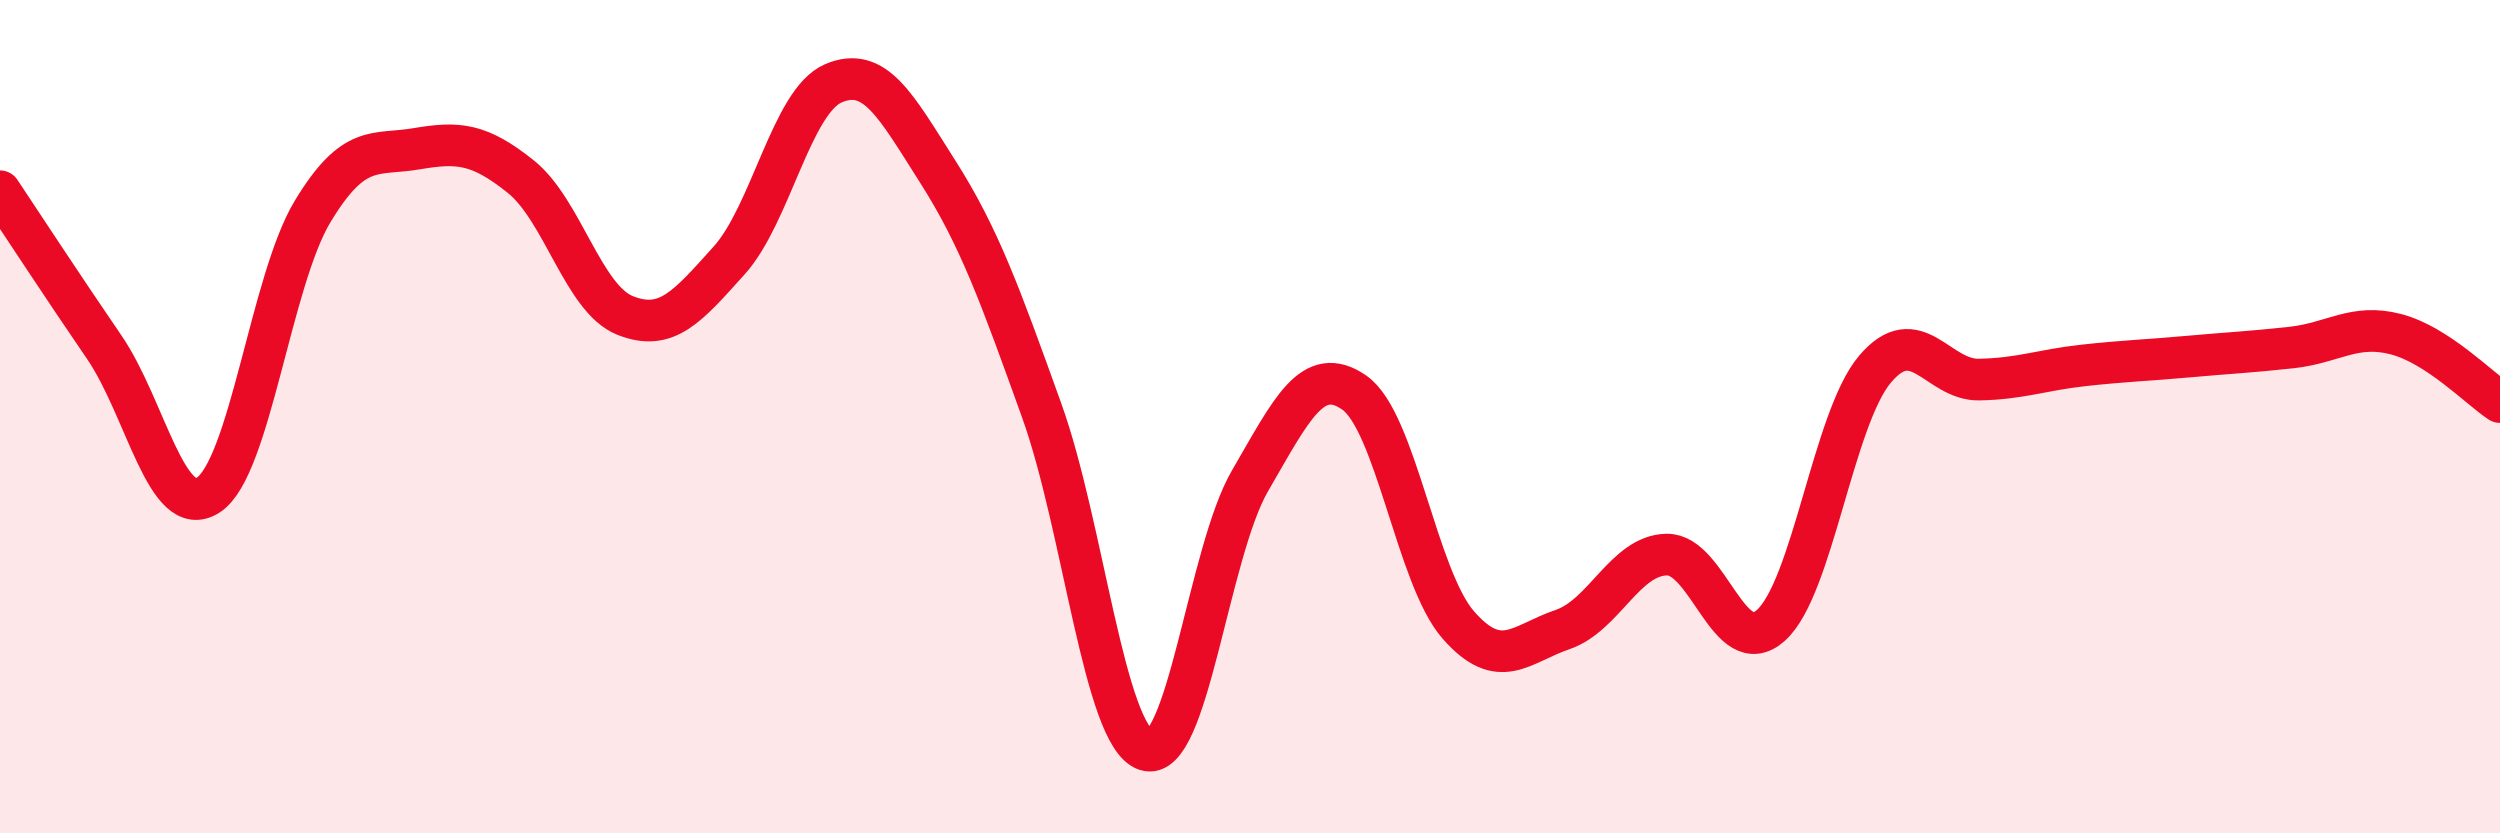 
    <svg width="60" height="20" viewBox="0 0 60 20" xmlns="http://www.w3.org/2000/svg">
      <path
        d="M 0,4.59 C 0.5,5.34 1.5,6.87 2.5,8.33 C 3.5,9.79 4,12.53 5,11.88 C 6,11.23 6.5,6.74 7.5,5.08 C 8.5,3.42 9,3.74 10,3.57 C 11,3.4 11.5,3.44 12.5,4.24 C 13.5,5.04 14,7.17 15,7.57 C 16,7.97 16.5,7.36 17.5,6.25 C 18.5,5.14 19,2.43 20,2 C 21,1.57 21.5,2.54 22.5,4.11 C 23.5,5.68 24,7.07 25,9.85 C 26,12.63 26.5,17.66 27.5,18 C 28.5,18.34 29,13.26 30,11.54 C 31,9.82 31.5,8.73 32.5,9.42 C 33.5,10.11 34,13.86 35,15 C 36,16.14 36.5,15.45 37.5,15.11 C 38.5,14.77 39,13.33 40,13.31 C 41,13.29 41.5,15.9 42.5,15.01 C 43.5,14.12 44,10.04 45,8.86 C 46,7.68 46.5,9.13 47.5,9.11 C 48.5,9.09 49,8.88 50,8.77 C 51,8.66 51.5,8.65 52.5,8.56 C 53.5,8.47 54,8.45 55,8.34 C 56,8.23 56.5,7.76 57.5,8.02 C 58.5,8.28 59.5,9.32 60,9.65L60 20L0 20Z"
        fill="#EB0A25"
        opacity="0.1"
        stroke-linecap="round"
        stroke-linejoin="round"
      />
      <path
        d="M 0,4.59 C 0.5,5.34 1.5,6.87 2.5,8.33 C 3.5,9.79 4,12.53 5,11.88 C 6,11.23 6.5,6.74 7.5,5.08 C 8.5,3.42 9,3.74 10,3.57 C 11,3.4 11.5,3.44 12.5,4.24 C 13.5,5.04 14,7.17 15,7.57 C 16,7.97 16.5,7.36 17.5,6.25 C 18.5,5.14 19,2.43 20,2 C 21,1.57 21.5,2.54 22.5,4.11 C 23.5,5.68 24,7.07 25,9.85 C 26,12.63 26.5,17.66 27.5,18 C 28.5,18.34 29,13.26 30,11.54 C 31,9.82 31.5,8.73 32.5,9.42 C 33.5,10.11 34,13.86 35,15 C 36,16.14 36.5,15.45 37.5,15.11 C 38.5,14.77 39,13.33 40,13.31 C 41,13.29 41.5,15.9 42.5,15.01 C 43.5,14.12 44,10.04 45,8.86 C 46,7.68 46.5,9.13 47.5,9.11 C 48.5,9.09 49,8.88 50,8.77 C 51,8.66 51.5,8.65 52.5,8.56 C 53.5,8.47 54,8.45 55,8.34 C 56,8.23 56.5,7.76 57.5,8.02 C 58.5,8.28 59.5,9.32 60,9.65"
        stroke="#EB0A25"
        stroke-width="1"
        fill="none"
        stroke-linecap="round"
        stroke-linejoin="round"
      />
    </svg>
  